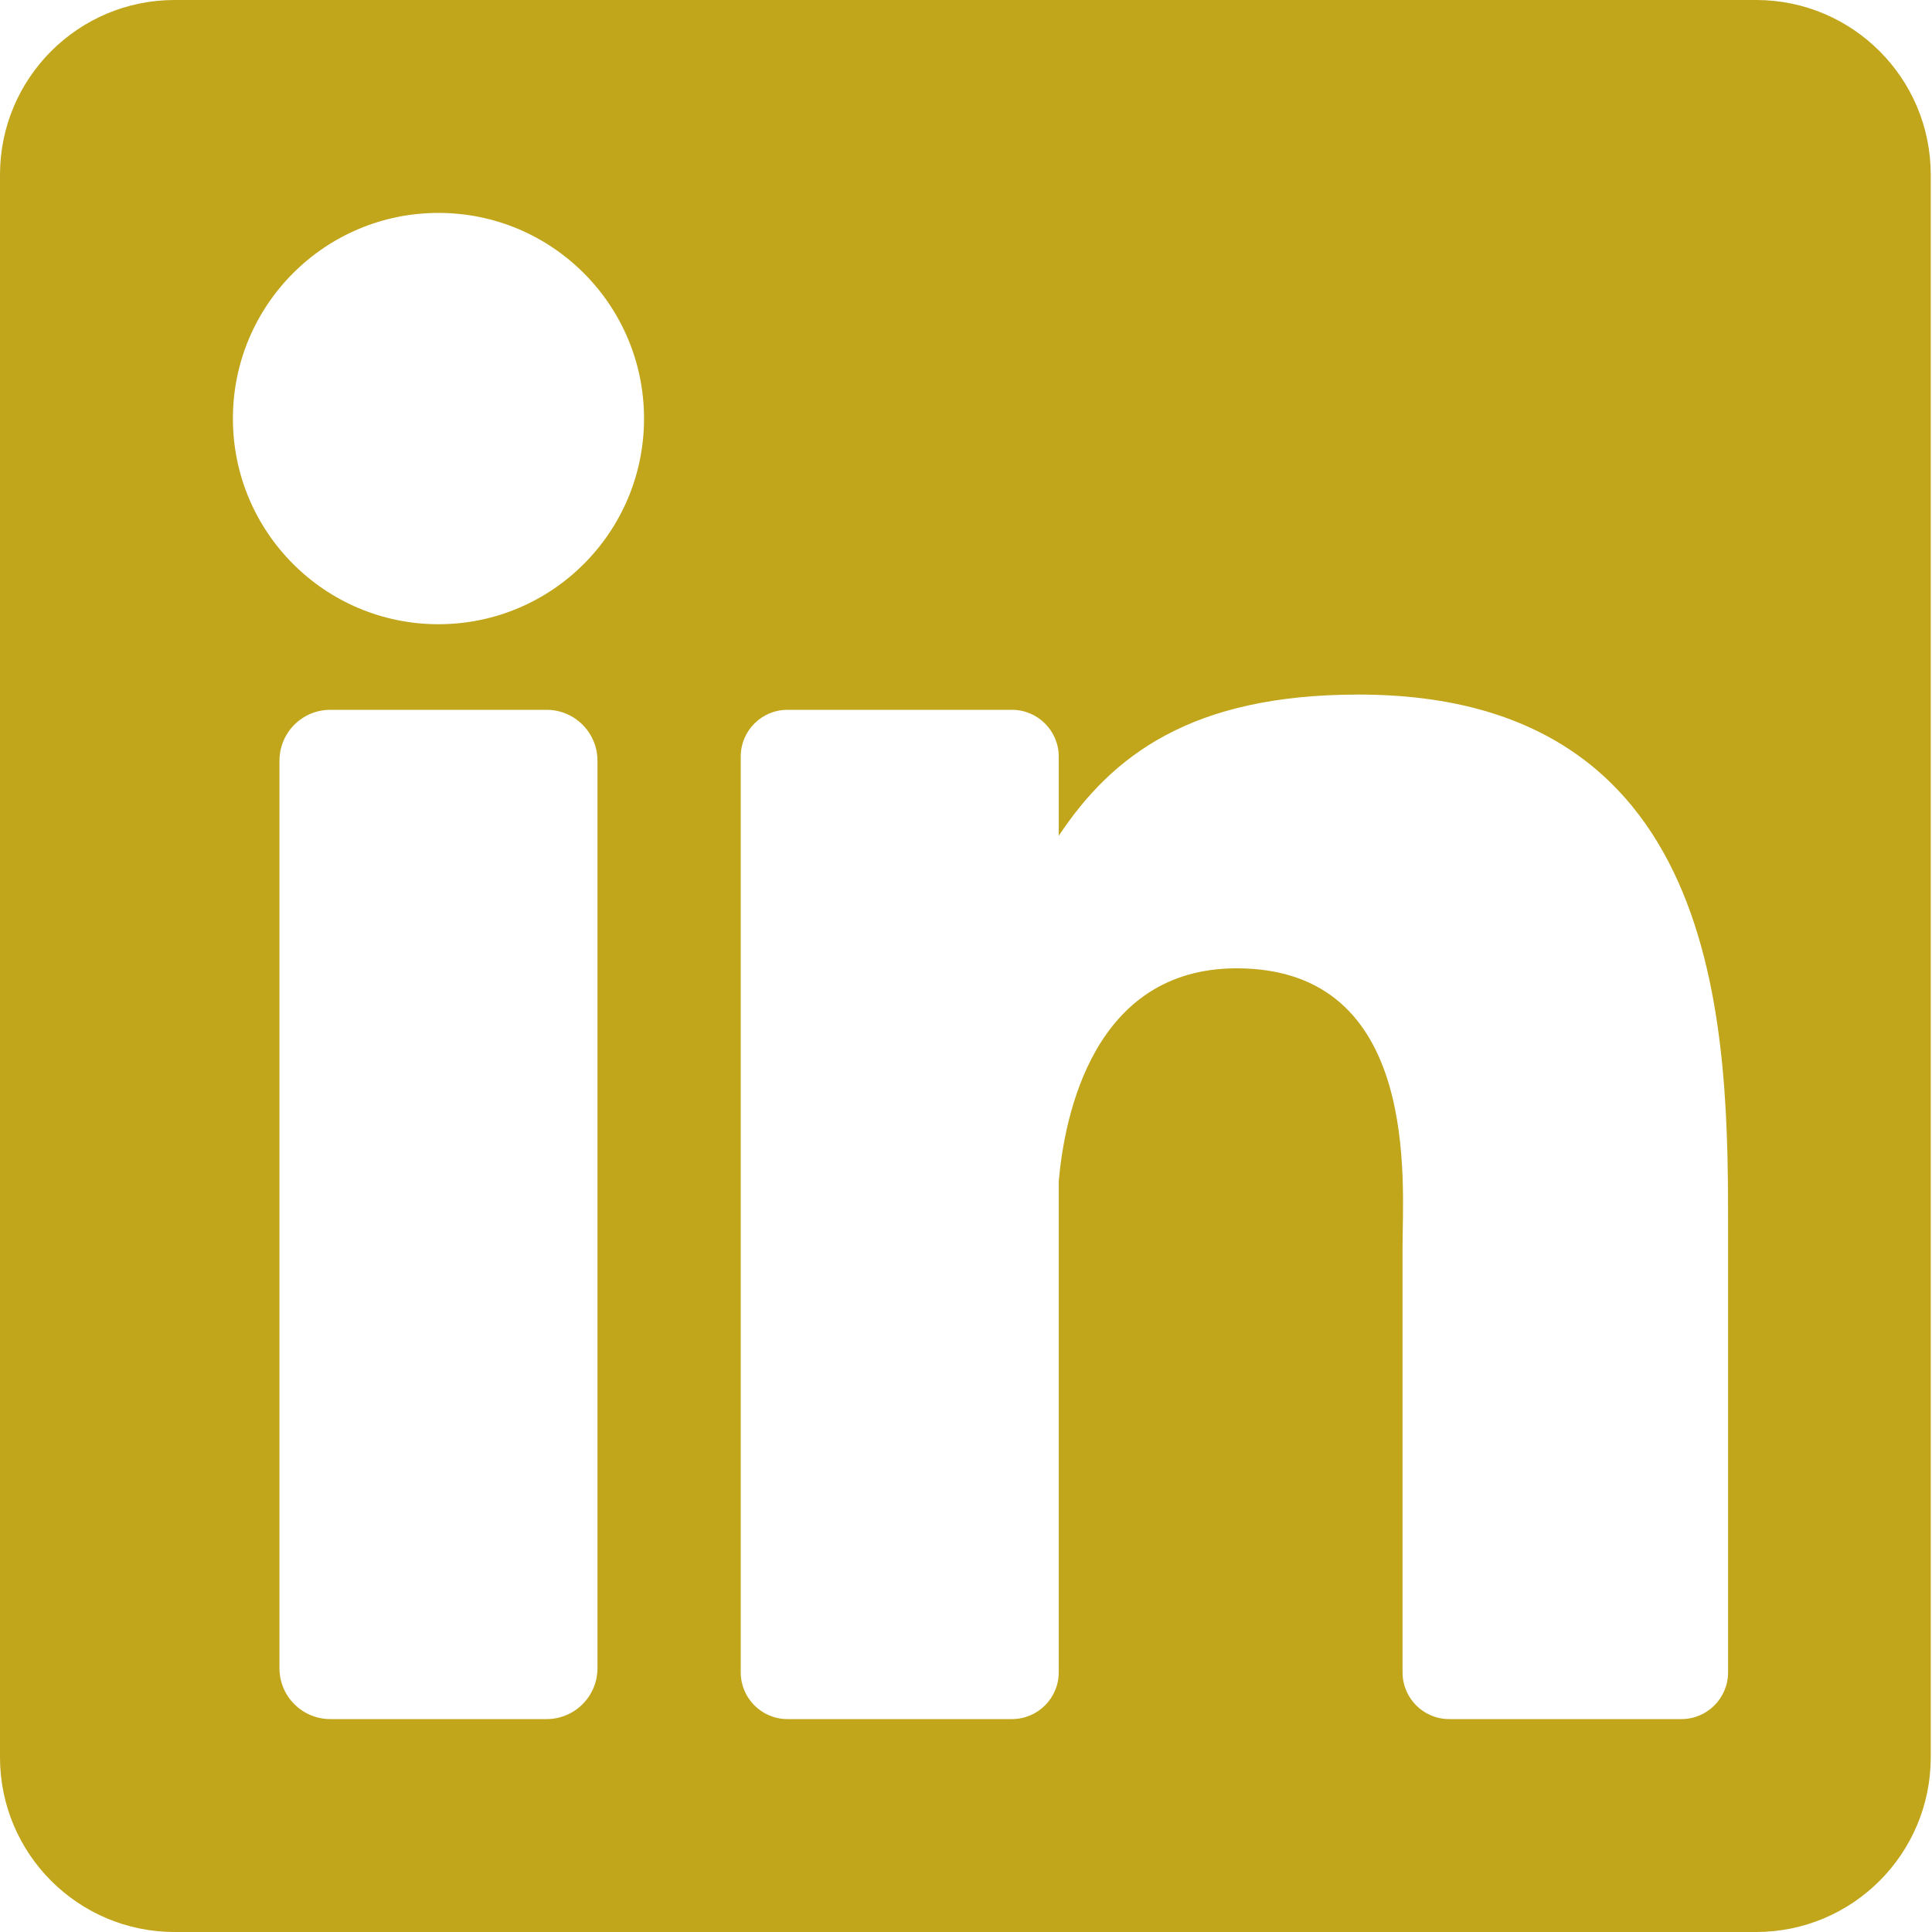 <?xml version="1.0" encoding="UTF-8"?>
<svg width="20px" height="20px" viewBox="0 0 20 20" version="1.1" xmlns="http://www.w3.org/2000/svg" xmlns:xlink="http://www.w3.org/1999/xlink">
    <title>linkedin</title>
    <g id="Page-1" stroke="none" stroke-width="1" fill="none" fill-rule="evenodd">
        <g id="Contact" transform="translate(-123, -1181)" fill="#C1A51A" fill-rule="nonzero">
            <g id="linkedin" transform="translate(123, 1181)">
                <path d="M18.179,0 L1.808,0 C0.809,0 0,0.81 0,1.809 L0,18.191 C0,19.19 0.809,20 1.808,20 L18.179,20 C19.178,20 19.987,19.19 19.987,18.191 L19.987,1.809 C19.987,0.81 19.178,0 18.179,0 Z M6.185,17.269 C6.185,17.56 5.949,17.796 5.659,17.796 L3.419,17.796 C3.128,17.796 2.893,17.56 2.893,17.269 L2.893,7.875 C2.893,7.584 3.128,7.348 3.419,7.348 L5.659,7.348 C5.949,7.348 6.185,7.584 6.185,7.875 L6.185,17.269 Z M4.539,6.462 C3.364,6.462 2.411,5.509 2.411,4.333 C2.411,3.157 3.364,2.204 4.539,2.204 C5.714,2.204 6.667,3.157 6.667,4.333 C6.667,5.509 5.714,6.462 4.539,6.462 Z M17.889,17.312 C17.889,17.579 17.673,17.796 17.406,17.796 L15.002,17.796 C14.735,17.796 14.519,17.579 14.519,17.312 L14.519,12.905 C14.519,12.248 14.711,10.024 12.802,10.024 C11.32,10.024 11.02,11.546 10.96,12.229 L10.96,17.312 C10.96,17.579 10.743,17.796 10.476,17.796 L8.152,17.796 C7.884,17.796 7.668,17.579 7.668,17.312 L7.668,7.832 C7.668,7.565 7.884,7.348 8.152,7.348 L10.476,7.348 C10.743,7.348 10.96,7.565 10.96,7.832 L10.96,8.652 C11.509,7.827 12.325,7.19 14.063,7.19 C17.911,7.19 17.889,10.788 17.889,12.765 L17.889,17.312 L17.889,17.312 Z" id="Shape"></path>
            </g>
        </g>
    </g>
</svg>
